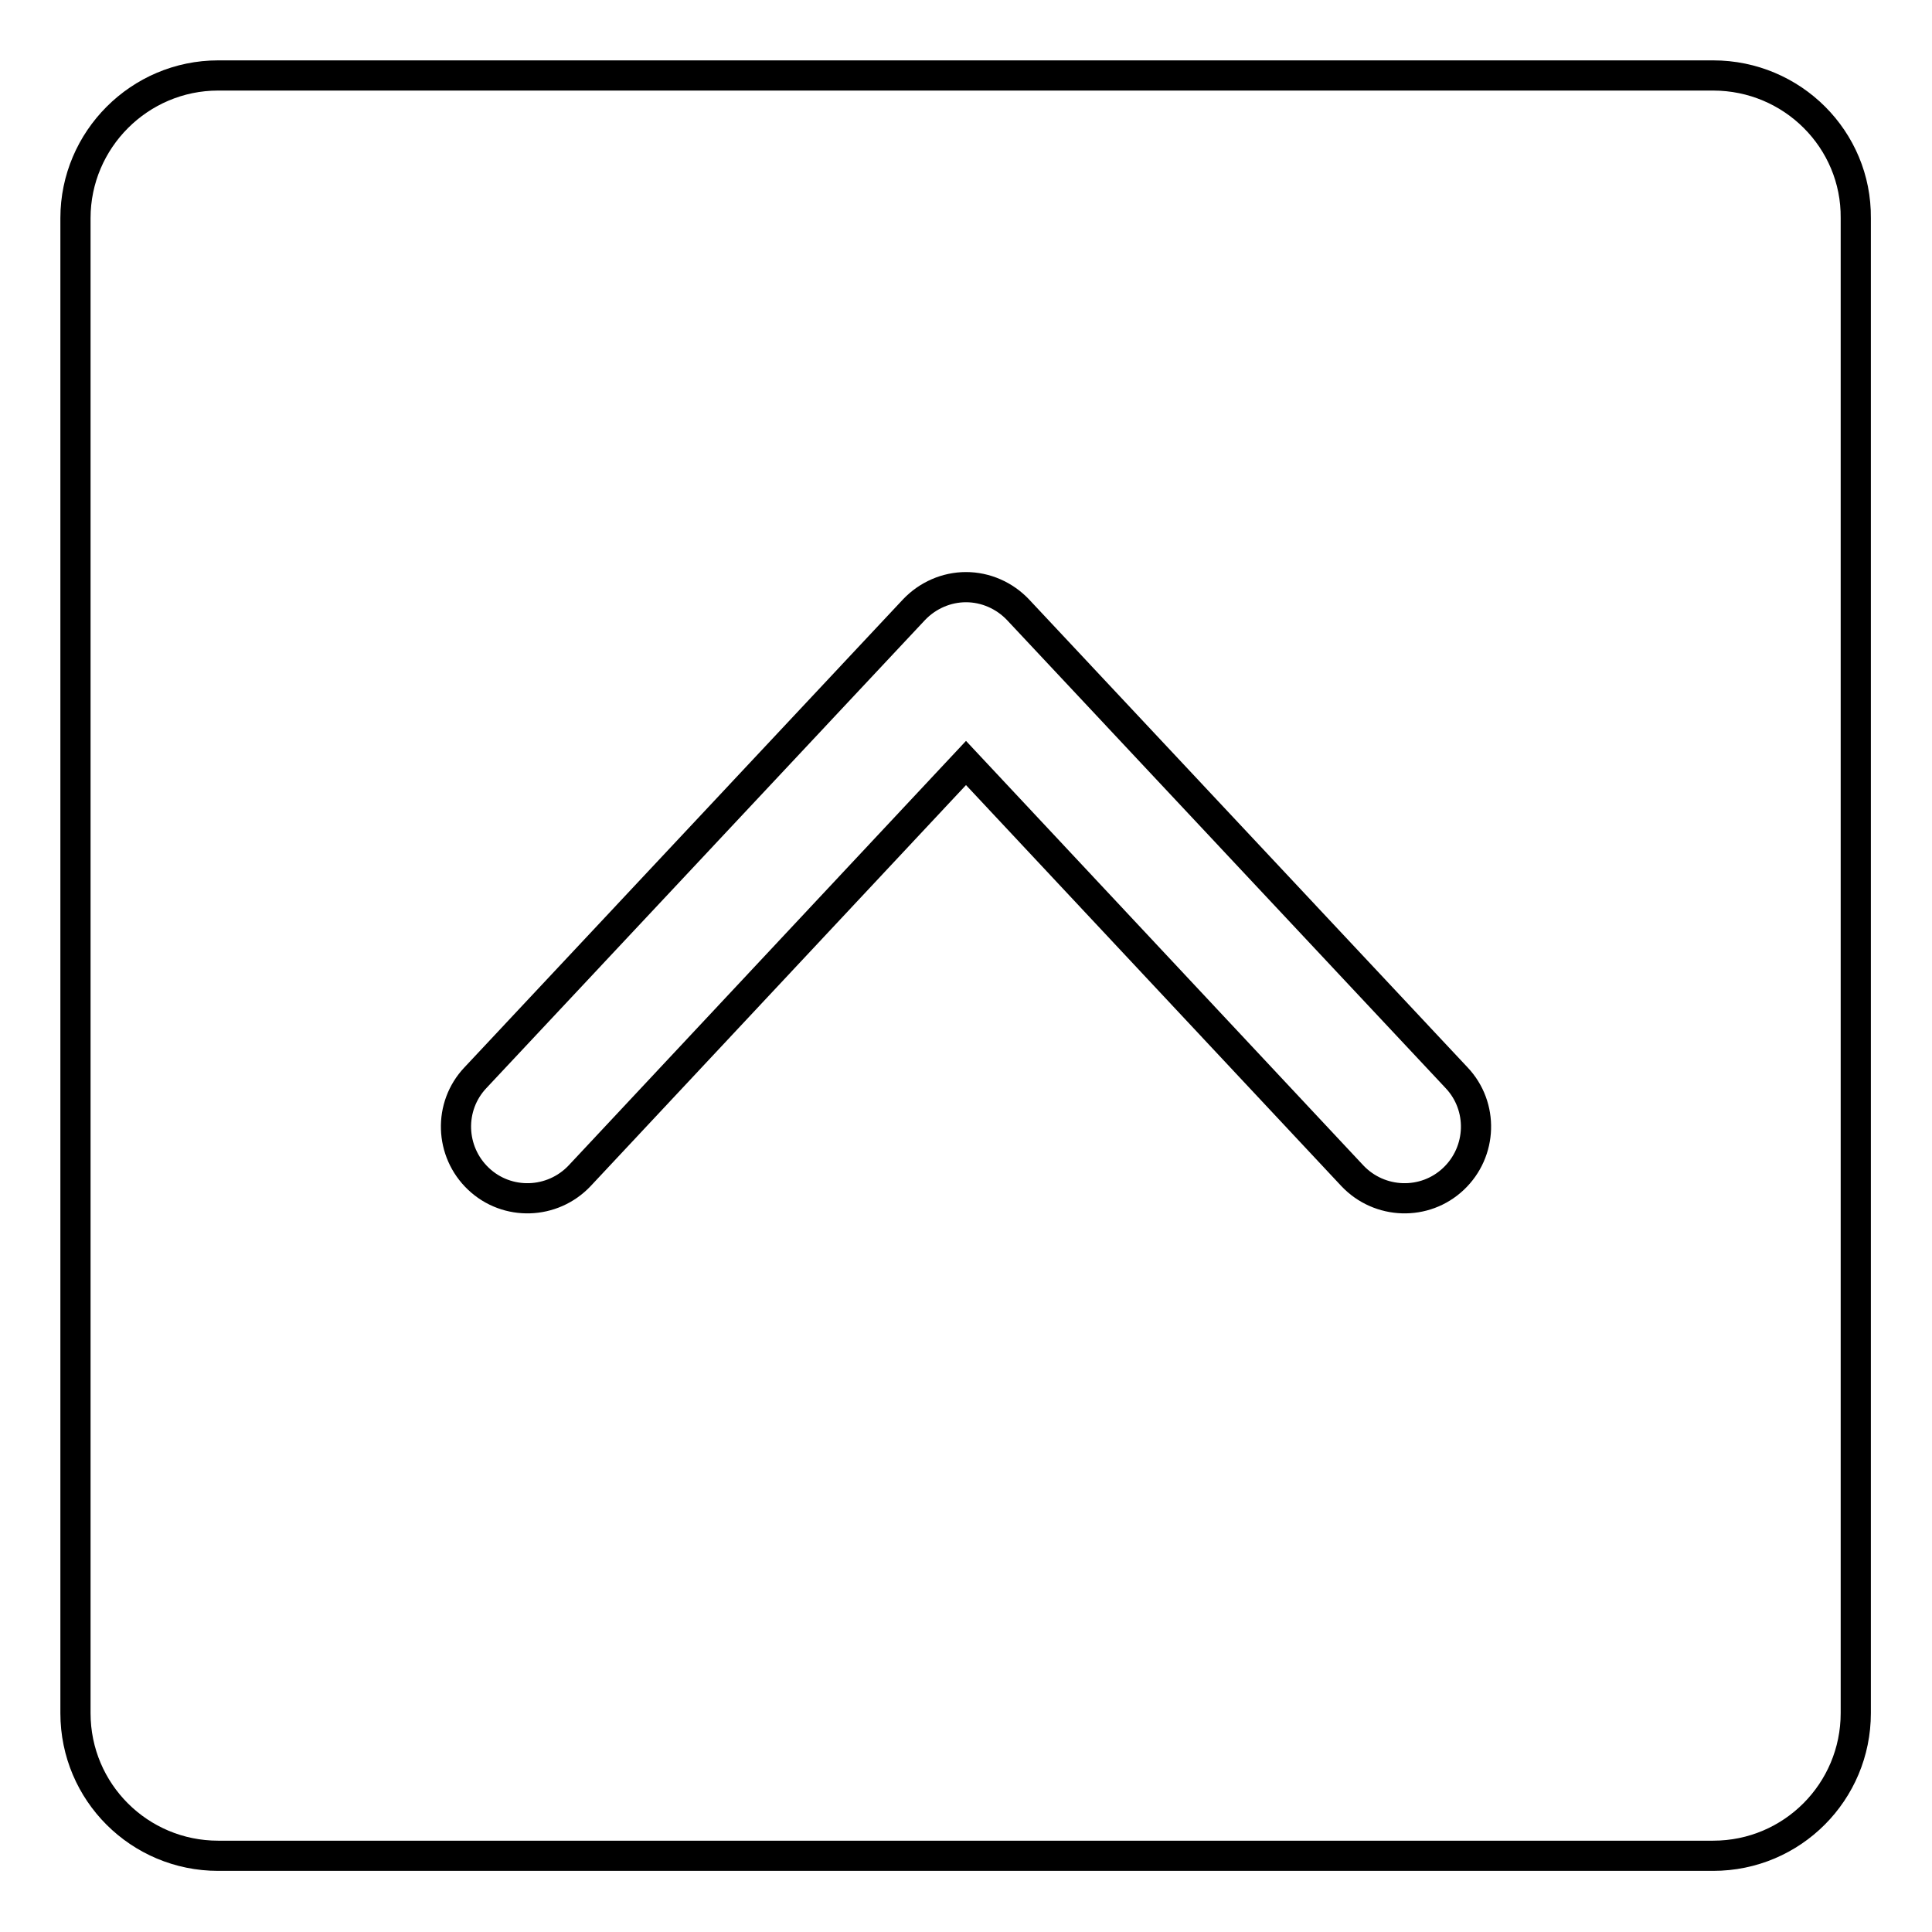 <?xml version="1.0" encoding="utf-8"?>
<!-- Svg Vector Icons : http://www.onlinewebfonts.com/icon -->
<!DOCTYPE svg PUBLIC "-//W3C//DTD SVG 1.1//EN" "http://www.w3.org/Graphics/SVG/1.1/DTD/svg11.dtd">
<svg version="1.1" xmlns="http://www.w3.org/2000/svg" xmlns:xlink="http://www.w3.org/1999/xlink" x="0px" y="0px" viewBox="0 0 256 256" enable-background="new 0 0 256 256" xml:space="preserve">
<g> <path stroke-width="4" fill-opacity="0" stroke="#000000"  d="M227,10H28.9C18.5,10,10,18.5,10,28.9v198.1c0,10.5,8.5,18.9,18.9,18.9h198.1c10.5,0,18.9-8.5,18.9-18.9 V28.9C246,18.5,237.5,10,227,10z M192.6,156.2c-3.8,3.6-9.8,3.4-13.4-0.4L128,101.1l-51.2,54.7c-3.6,3.8-9.6,4-13.4,0.4 c-3.8-3.6-4-9.6-0.4-13.4l58.1-62c1.8-1.9,4.3-3,6.9-3c2.6,0,5.1,1.1,6.9,3l58.1,62C196.6,146.6,196.4,152.6,192.6,156.2 L192.6,156.2z"/></g>
</svg>